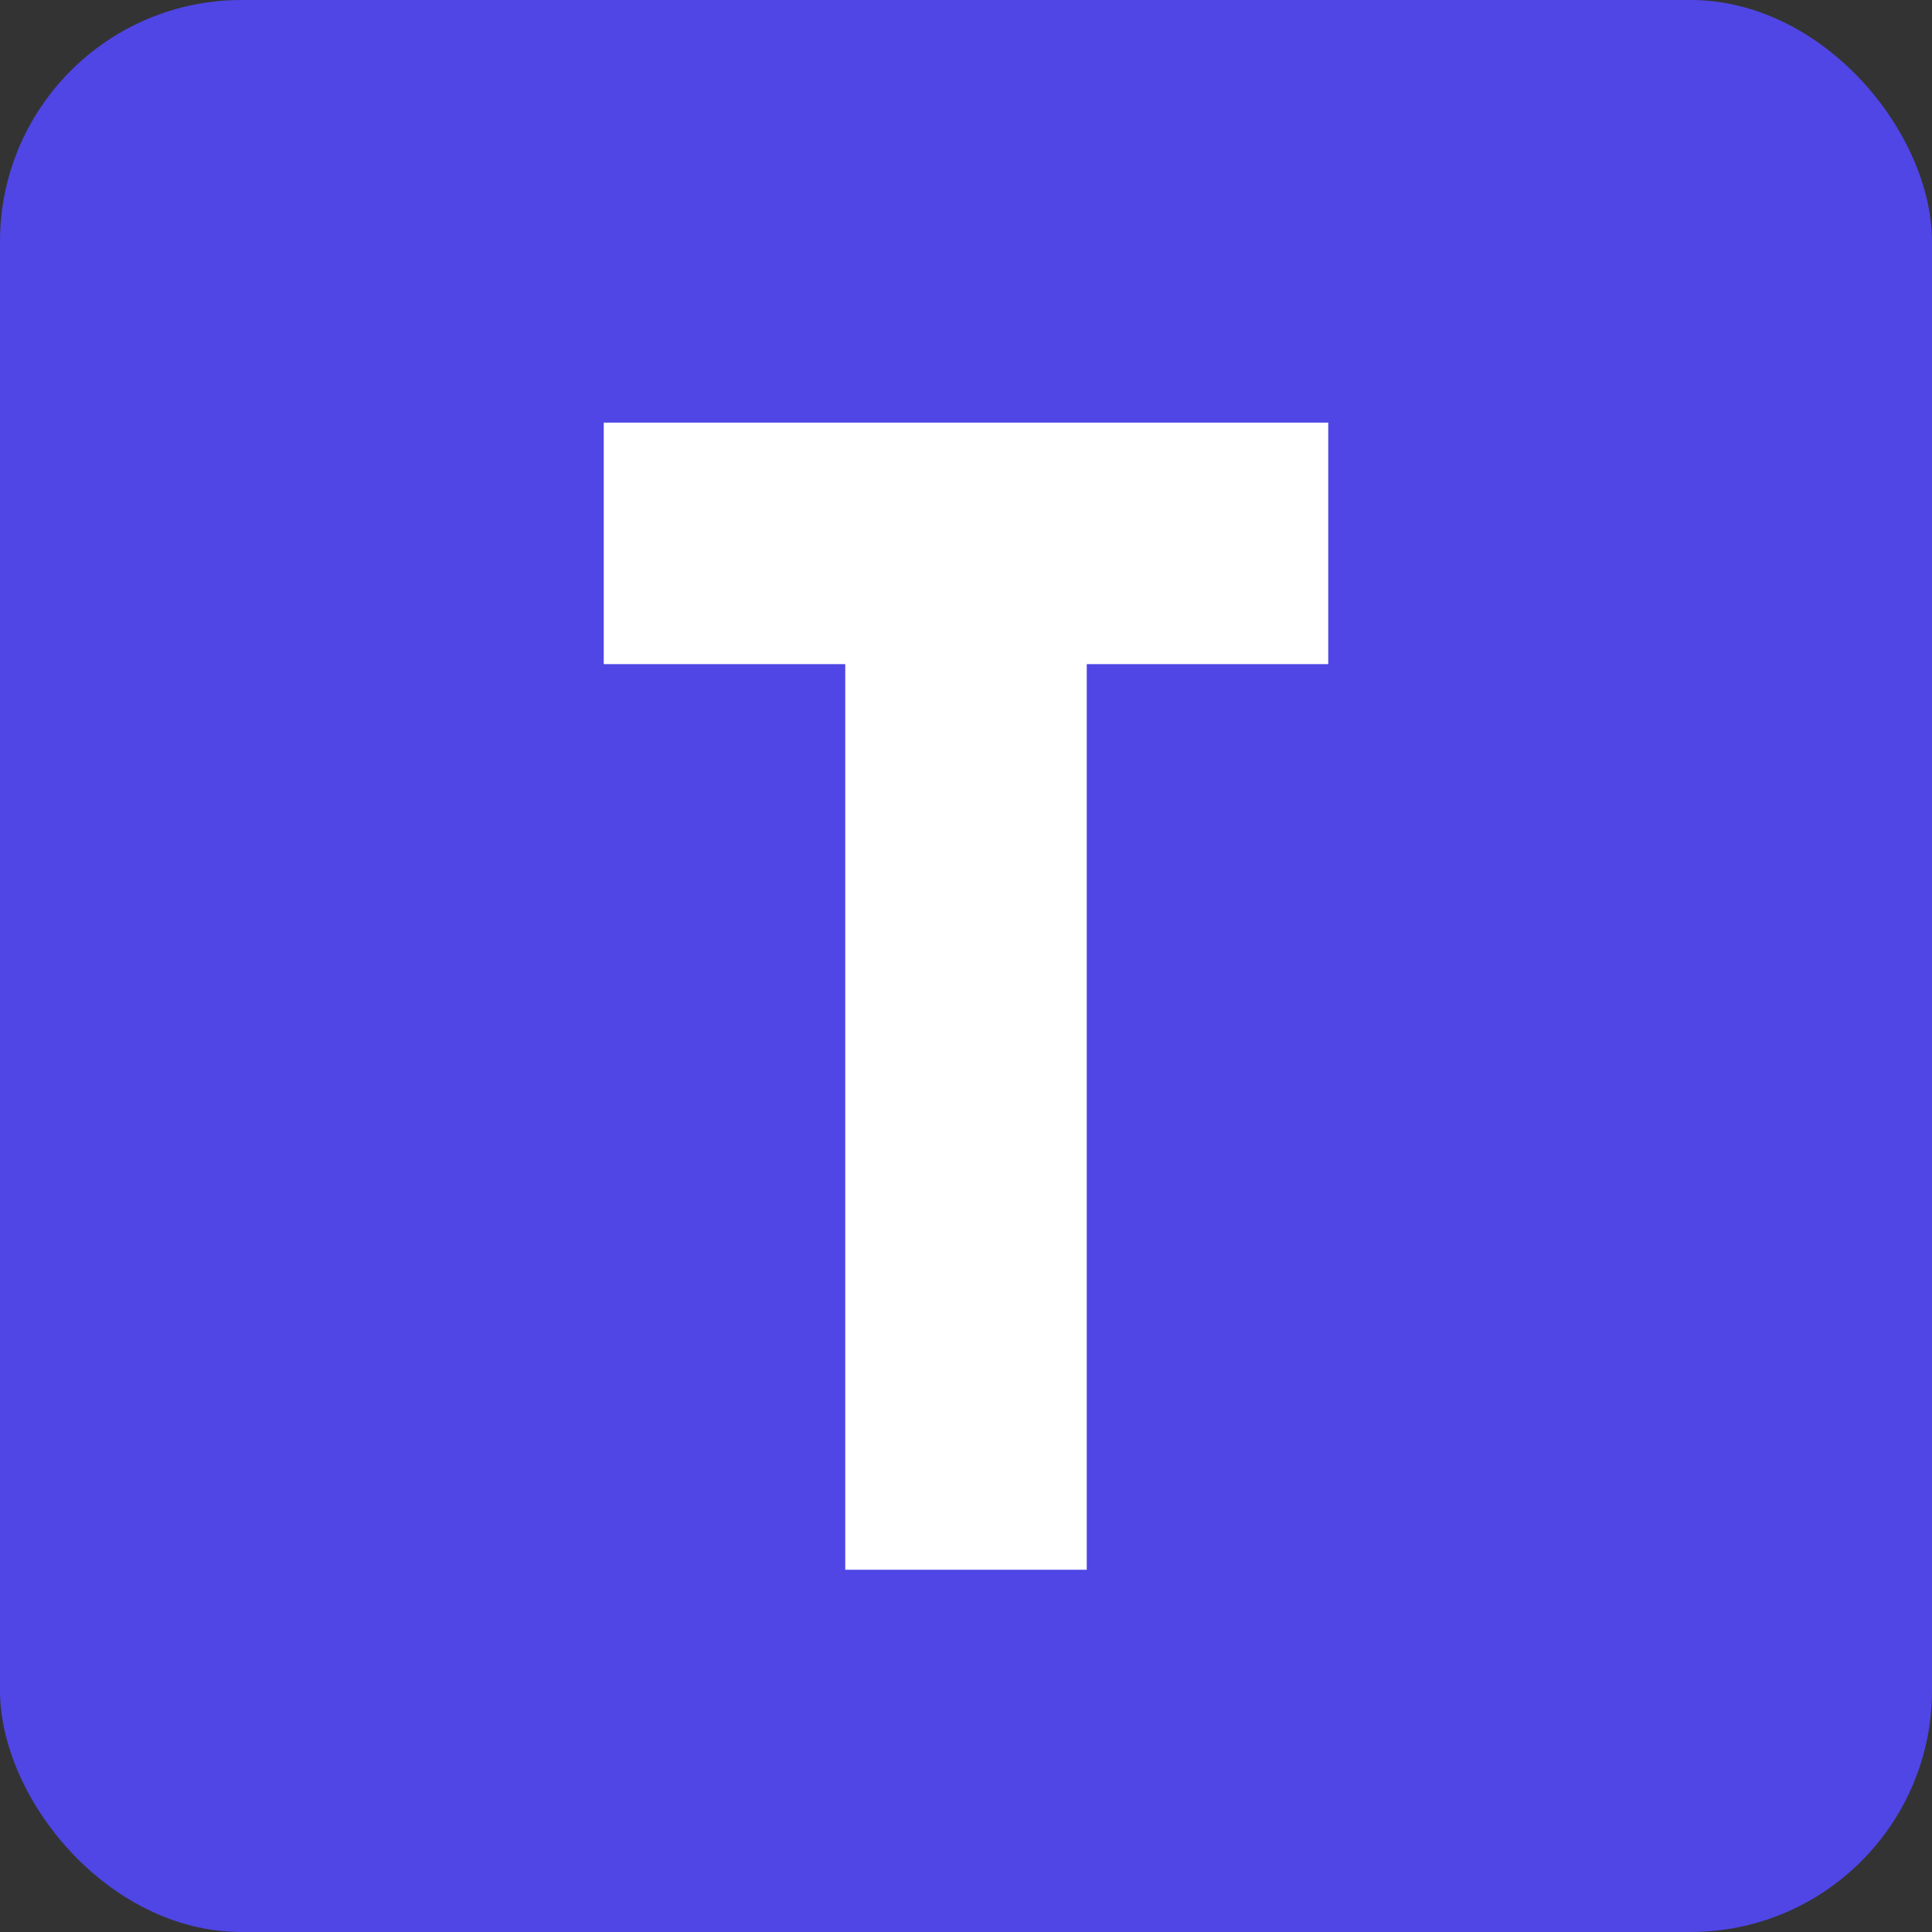 <svg xmlns="http://www.w3.org/2000/svg" viewBox="0 0 64 64" width="64" height="64">
  <rect x="0" y="0" width="64" height="64" fill="#333333" stroke="none"/>
  <rect width="64" height="64" rx="8" ry="8" fill="#4f46e5" />
  <path d="M20 14h24v8h-8v30h-8V22h-8z" fill="#ffffff" />
</svg> 